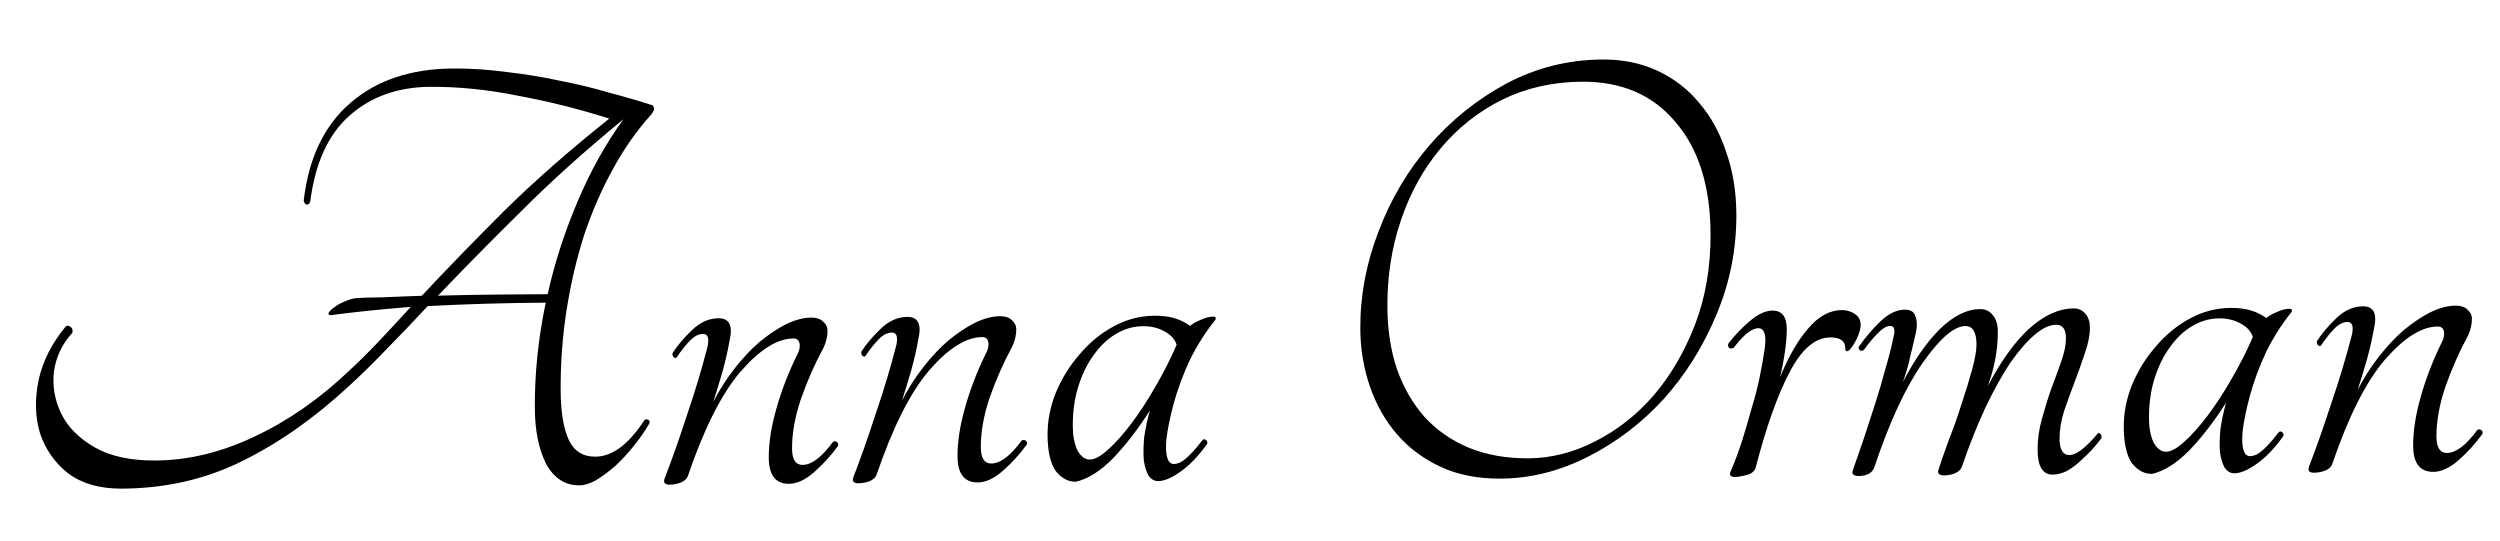<?xml version="1.0" encoding="UTF-8"?>
<svg xmlns="http://www.w3.org/2000/svg" width="185" height="40" viewBox="0 0 185 40" fill="none">
  <g clip-path="url(#clip0_33_194)">
    <path d="M48.295 7.794C48.36 7.857 48.392 7.953 48.393 8.081C48.394 8.177 48.315 8.322 48.156 8.515C47.109 9.674 46.175 11.009 45.353 12.519C44.532 13.997 43.824 15.618 43.229 17.383C42.666 19.147 42.231 21.006 41.925 22.96C41.619 24.915 41.474 26.916 41.489 28.964C41.5 30.5 41.701 31.698 42.091 32.559C42.481 33.389 43.14 33.8 44.068 33.793C45.316 33.784 46.525 32.879 47.696 31.079C47.792 31.014 47.888 31.013 47.984 31.077C48.081 31.14 48.097 31.236 48.034 31.364C47.718 31.911 47.338 32.457 46.894 33.005C46.482 33.52 46.038 34.003 45.561 34.454C45.084 34.874 44.606 35.229 44.129 35.521C43.682 35.78 43.267 35.911 42.883 35.914C41.827 35.922 41.008 35.399 40.424 34.348C39.872 33.264 39.59 31.89 39.578 30.226C39.559 27.666 39.828 25.056 40.385 22.396C38.881 22.407 37.393 22.433 35.922 22.476C34.482 22.518 33.058 22.577 31.651 22.651C30.603 23.779 29.587 24.842 28.602 25.841C27.649 26.84 26.712 27.759 25.79 28.598C23.247 30.952 20.62 32.795 17.91 34.127C15.231 35.459 12.276 36.136 9.044 36.16C7.412 36.172 6.082 35.797 5.052 35.037C4.054 34.244 3.359 33.257 2.966 32.076C2.606 30.894 2.564 29.599 2.842 28.189C3.152 26.746 3.83 25.397 4.877 24.142C4.972 24.077 5.084 24.092 5.213 24.187C5.342 24.25 5.391 24.394 5.36 24.618C4.598 25.456 4.141 26.419 3.989 27.508C3.869 28.597 4.053 29.636 4.54 30.624C5.027 31.613 5.849 32.439 7.006 33.102C8.163 33.766 9.669 34.091 11.525 34.078C13.957 34.06 16.401 33.466 18.856 32.296C21.344 31.126 23.684 29.493 25.877 27.397C26.576 26.752 27.291 26.043 28.022 25.27C28.784 24.464 29.578 23.61 30.403 22.708C28.196 22.884 26.214 23.091 24.455 23.327C24.295 23.297 24.263 23.217 24.358 23.088C24.453 22.959 24.596 22.83 24.787 22.701C25.01 22.539 25.249 22.41 25.504 22.312C25.791 22.182 26.062 22.1 26.318 22.066C26.702 22.031 27.326 22.011 28.19 22.004C29.086 21.966 30.093 21.926 31.213 21.886C33.023 19.953 35.04 17.874 37.264 15.65C39.52 13.426 42.127 11.135 45.086 8.777C42.937 8.089 40.709 7.529 38.402 7.098C36.126 6.634 33.933 6.41 31.821 6.425C29.421 6.443 27.426 7.161 25.836 8.581C24.278 9.968 23.318 12.087 22.954 14.938C22.892 15.098 22.796 15.163 22.668 15.132C22.572 15.101 22.507 15.005 22.474 14.846C22.835 11.707 23.985 9.298 25.925 7.62C27.865 5.942 30.387 5.092 33.491 5.069C34.803 5.06 36.132 5.146 37.477 5.328C38.822 5.479 40.136 5.693 41.418 5.972C42.7 6.218 43.918 6.514 45.072 6.857C46.259 7.169 47.333 7.481 48.295 7.794ZM40.525 21.771C41.051 19.431 41.787 17.153 42.731 14.938C43.675 12.691 44.812 10.651 46.142 8.817C43.343 11.11 40.831 13.368 38.608 15.592C36.383 17.785 34.319 19.88 32.413 21.878C33.949 21.834 35.469 21.807 36.973 21.796C38.477 21.785 39.66 21.777 40.525 21.771ZM61.633 32.706C61.728 32.641 61.825 32.64 61.921 32.703C62.017 32.767 62.05 32.862 62.019 32.991C61.48 33.731 60.877 34.391 60.209 34.972C59.573 35.52 58.967 35.797 58.391 35.801C57.399 35.808 56.899 35.172 56.889 33.892C56.882 32.804 57.065 31.603 57.439 30.288C57.814 28.941 58.332 27.593 58.994 26.244C59.12 26.02 59.183 25.795 59.181 25.571C59.178 25.219 59.017 25.044 58.697 25.047C57.513 25.055 56.207 25.881 54.779 27.523C53.383 29.165 52.09 31.735 50.899 35.232C50.837 35.424 50.662 35.585 50.375 35.715C50.087 35.813 49.816 35.864 49.56 35.865C49.208 35.868 49.079 35.725 49.172 35.436C49.706 34.056 50.255 32.5 50.819 30.768C51.414 29.036 51.93 27.32 52.365 25.621C52.489 25.012 52.375 24.709 52.023 24.711C51.703 24.713 51.384 24.876 51.066 25.198C50.748 25.52 50.416 25.939 50.067 26.453C50.004 26.518 49.924 26.502 49.827 26.407C49.762 26.312 49.745 26.216 49.777 26.119C50.125 25.573 50.601 25.009 51.205 24.429C51.808 23.849 52.462 23.556 53.166 23.551C53.966 23.545 54.242 24.087 53.994 25.177C53.871 25.882 53.701 26.635 53.483 27.437C53.264 28.206 53.03 28.976 52.779 29.746C53.221 28.878 53.743 28.059 54.345 27.286C54.948 26.514 55.567 25.853 56.203 25.305C56.871 24.756 57.524 24.319 58.162 23.994C58.831 23.67 59.454 23.505 60.03 23.501C60.414 23.498 60.703 23.592 60.896 23.783C61.121 23.973 61.235 24.196 61.237 24.452C61.24 24.868 61.147 25.285 60.958 25.702C60.295 26.923 59.728 28.207 59.258 29.555C58.82 30.87 58.604 32.087 58.613 33.208C58.618 34.007 58.877 34.406 59.389 34.402C60.061 34.397 60.809 33.831 61.633 32.706ZM75.601 32.604C75.697 32.539 75.793 32.539 75.889 32.602C75.986 32.665 76.019 32.761 75.987 32.889C75.449 33.629 74.846 34.289 74.178 34.87C73.542 35.419 72.936 35.696 72.36 35.7C71.368 35.707 70.867 35.071 70.858 33.791C70.85 32.703 71.033 31.501 71.408 30.186C71.782 28.84 72.3 27.492 72.962 26.143C73.089 25.918 73.151 25.694 73.15 25.47C73.147 25.118 72.986 24.943 72.666 24.945C71.482 24.954 70.176 25.779 68.748 27.422C67.351 29.064 66.058 31.633 64.868 35.13C64.805 35.322 64.63 35.484 64.343 35.614C64.056 35.712 63.784 35.762 63.528 35.764C63.176 35.766 63.047 35.623 63.141 35.335C63.675 33.955 64.224 32.399 64.787 30.666C65.382 28.934 65.898 27.218 66.334 25.519C66.457 24.91 66.343 24.607 65.991 24.61C65.671 24.612 65.352 24.774 65.035 25.097C64.717 25.419 64.384 25.837 64.036 26.352C63.972 26.416 63.892 26.401 63.795 26.306C63.731 26.21 63.714 26.114 63.745 26.018C64.093 25.471 64.569 24.908 65.173 24.328C65.777 23.747 66.431 23.454 67.135 23.449C67.935 23.444 68.211 23.985 67.963 25.075C67.84 25.78 67.669 26.534 67.451 27.335C67.233 28.105 66.998 28.874 66.748 29.644C67.189 28.777 67.711 27.957 68.314 27.185C68.916 26.412 69.535 25.752 70.171 25.203C70.84 24.654 71.492 24.218 72.13 23.893C72.8 23.568 73.422 23.404 73.999 23.399C74.382 23.397 74.671 23.491 74.865 23.681C75.09 23.872 75.204 24.095 75.205 24.351C75.208 24.767 75.115 25.183 74.927 25.601C74.263 26.822 73.697 28.106 73.226 29.453C72.788 30.768 72.573 31.986 72.581 33.106C72.587 33.906 72.846 34.304 73.358 34.3C74.03 34.295 74.778 33.73 75.601 32.604ZM88.994 32.555C89.058 32.49 89.138 32.49 89.234 32.553C89.331 32.616 89.363 32.712 89.332 32.84C88.667 33.773 88 34.466 87.331 34.919C86.695 35.371 86.152 35.599 85.704 35.603C85.416 35.605 85.175 35.462 84.981 35.176C84.819 34.889 84.704 34.506 84.637 34.026C84.601 33.515 84.613 32.955 84.672 32.346C84.764 31.705 84.903 31.048 85.09 30.375C84.236 31.725 83.332 32.9 82.38 33.899C81.427 34.866 80.503 35.449 79.608 35.647C79.032 35.651 78.534 35.383 78.115 34.842C77.726 34.269 77.528 33.39 77.519 32.206C77.512 31.15 77.712 30.109 78.121 29.082C78.561 28.022 79.146 27.074 79.876 26.237C80.606 25.367 81.449 24.673 82.405 24.154C83.361 23.635 84.367 23.372 85.423 23.364C85.999 23.36 86.496 23.421 86.913 23.546C87.329 23.671 87.715 23.86 88.069 24.113C88.26 23.952 88.515 23.806 88.834 23.676C89.184 23.513 89.504 23.431 89.792 23.429C89.952 23.427 90 23.507 89.938 23.668C89.208 24.569 88.575 25.566 88.039 26.657C87.535 27.749 87.143 28.808 86.862 29.834C86.582 30.86 86.396 31.774 86.306 32.574C86.248 33.343 86.316 33.87 86.51 34.157C86.671 34.38 86.959 34.394 87.374 34.199C87.788 33.971 88.328 33.424 88.994 32.555ZM80.653 34.007C81.004 34.005 81.451 33.761 81.991 33.278C82.564 32.761 83.151 32.101 83.753 31.297C84.355 30.492 84.941 29.592 85.509 28.596C86.11 27.567 86.63 26.54 87.071 25.512C86.94 25.097 86.633 24.764 86.152 24.511C85.702 24.258 85.173 24.134 84.565 24.139C83.861 24.144 83.19 24.341 82.553 24.729C81.948 25.086 81.407 25.602 80.932 26.277C80.457 26.921 80.079 27.691 79.797 28.589C79.516 29.488 79.379 30.48 79.387 31.569C79.392 32.273 79.508 32.864 79.736 33.342C79.995 33.788 80.3 34.01 80.653 34.007ZM118.566 4.403C120.07 4.392 121.433 4.67 122.653 5.237C123.873 5.805 124.903 6.597 125.742 7.615C126.613 8.633 127.278 9.844 127.736 11.249C128.226 12.621 128.477 14.139 128.49 15.803C128.509 18.427 128.015 20.927 127.008 23.302C126.033 25.645 124.736 27.719 123.117 29.523C121.498 31.294 119.636 32.716 117.532 33.787C115.428 34.859 113.272 35.402 111.064 35.418C109.368 35.431 107.878 35.138 106.593 34.539C105.309 33.94 104.231 33.132 103.359 32.114C102.488 31.097 101.823 29.917 101.366 28.577C100.908 27.236 100.674 25.83 100.663 24.358C100.645 21.926 101.092 19.523 102.003 17.148C102.913 14.741 104.178 12.604 105.796 10.736C107.415 8.868 109.308 7.35 111.475 6.183C113.675 5.015 116.039 4.421 118.566 4.403ZM113.117 33.916C114.781 33.903 116.41 33.492 118.004 32.68C119.63 31.868 121.078 30.738 122.347 29.288C123.617 27.807 124.644 26.055 125.429 24.034C126.214 21.98 126.598 19.721 126.58 17.257C126.555 13.737 125.687 10.992 123.976 9.02C122.298 7.016 119.986 6.025 117.042 6.046C114.898 6.062 112.934 6.508 111.148 7.385C109.394 8.262 107.883 9.457 106.614 10.97C105.345 12.483 104.366 14.251 103.676 16.272C102.987 18.293 102.651 20.455 102.667 22.759C102.68 24.423 102.915 25.941 103.373 27.314C103.863 28.687 104.543 29.866 105.414 30.851C106.317 31.837 107.411 32.597 108.695 33.132C110.011 33.666 111.485 33.927 113.117 33.916ZM132.221 24.32C132.224 24.8 132.18 25.361 132.089 26.001C131.998 26.642 131.874 27.283 131.719 27.924C132.348 26.384 133.043 25.178 133.805 24.309C134.566 23.407 135.395 22.953 136.291 22.947C136.643 22.944 136.964 23.038 137.253 23.228C137.543 23.418 137.688 23.689 137.691 24.041C137.693 24.297 137.599 24.633 137.41 25.051C137.221 25.436 137.031 25.726 136.841 25.919C136.65 26.048 136.553 26.001 136.552 25.777C136.548 25.233 136.178 24.964 135.442 24.969C134.322 24.977 133.32 25.832 132.436 27.535C131.552 29.205 130.721 31.532 129.943 34.513C129.881 34.834 129.659 35.043 129.275 35.142C128.924 35.241 128.621 35.291 128.365 35.293C128.013 35.295 127.931 35.12 128.121 34.767C128.404 34.092 128.671 33.37 128.921 32.601C129.171 31.799 129.405 30.997 129.624 30.195C129.874 29.394 130.076 28.608 130.23 27.839C130.385 27.07 130.508 26.365 130.599 25.724C130.72 24.763 130.557 24.285 130.109 24.288C129.853 24.29 129.55 24.436 129.2 24.726C128.882 25.017 128.58 25.355 128.295 25.741C128.168 25.806 128.056 25.807 127.959 25.743C127.862 25.648 127.846 25.536 127.909 25.408C128.384 24.796 128.908 24.248 129.481 23.764C130.085 23.248 130.643 22.988 131.155 22.984C131.859 22.979 132.214 23.424 132.221 24.32ZM152.882 25.034C152.877 24.362 152.634 24.028 152.154 24.032C151.674 24.035 151.148 24.279 150.576 24.763C150.003 25.247 149.4 25.94 148.767 26.84C148.165 27.741 147.549 28.849 146.919 30.166C146.32 31.45 145.739 32.91 145.175 34.547C145.112 34.739 144.937 34.9 144.65 35.03C144.395 35.128 144.139 35.178 143.883 35.18C143.499 35.183 143.354 35.04 143.448 34.751C143.636 34.174 143.887 33.452 144.2 32.586C144.546 31.719 144.86 30.837 145.141 29.939C145.454 29.008 145.72 28.142 145.938 27.341C146.156 26.539 146.264 25.914 146.261 25.466C146.254 24.57 145.979 24.124 145.435 24.128C144.603 24.134 143.553 25.038 142.287 26.839C141.02 28.641 139.822 31.225 138.695 34.594C138.632 34.786 138.489 34.947 138.266 35.077C138.043 35.174 137.803 35.224 137.547 35.226C137.387 35.227 137.259 35.196 137.163 35.133C137.066 35.069 137.049 34.958 137.112 34.797C137.363 34.091 137.629 33.321 137.911 32.487C138.193 31.621 138.475 30.755 138.757 29.889C139.038 29.023 139.288 28.173 139.506 27.34C139.756 26.506 139.958 25.72 140.113 24.983C140.269 24.406 140.187 24.119 139.867 24.121C139.611 24.123 139.308 24.301 138.959 24.655C138.609 25.01 138.26 25.429 137.912 25.911C137.816 25.976 137.72 25.977 137.624 25.913C137.527 25.818 137.51 25.722 137.574 25.626C138.049 24.95 138.572 24.338 139.144 23.79C139.748 23.21 140.354 22.917 140.962 22.913C141.378 22.91 141.635 23.068 141.733 23.387C141.864 23.706 141.883 24.09 141.79 24.539C141.635 25.244 141.48 25.901 141.324 26.51C141.2 27.087 141.029 27.68 140.809 28.29C141.629 26.684 142.532 25.381 143.517 24.382C144.533 23.383 145.538 22.88 146.53 22.872C146.914 22.87 147.219 23.011 147.445 23.298C147.703 23.584 147.834 23.983 147.838 24.495C147.843 25.167 147.783 25.839 147.66 26.512C147.537 27.185 147.35 27.875 147.099 28.58C148.046 26.75 149.06 25.334 150.141 24.334C151.253 23.334 152.354 22.83 153.442 22.822C153.794 22.82 154.083 22.945 154.308 23.2C154.534 23.454 154.649 23.789 154.652 24.205C154.656 24.781 154.533 25.422 154.282 26.128C154.063 26.802 153.812 27.508 153.529 28.246C153.246 28.984 152.98 29.722 152.729 30.46C152.51 31.165 152.403 31.838 152.408 32.478C152.414 33.278 152.656 33.676 153.136 33.673C153.648 33.669 154.349 33.136 155.237 32.073C155.3 32.009 155.365 32.025 155.429 32.12C155.526 32.215 155.543 32.327 155.48 32.456C155.29 32.713 155.052 33.003 154.766 33.325C154.48 33.615 154.178 33.905 153.86 34.195C153.574 34.453 153.256 34.68 152.905 34.874C152.554 35.037 152.219 35.119 151.899 35.122C151.163 35.127 150.791 34.522 150.782 33.306C150.776 32.538 150.883 31.769 151.101 30.999C151.319 30.198 151.554 29.444 151.805 28.738C152.087 28 152.338 27.31 152.558 26.669C152.777 26.027 152.885 25.482 152.882 25.034ZM168.633 31.976C168.696 31.912 168.776 31.911 168.873 31.974C168.969 32.038 169.002 32.133 168.971 32.262C168.305 33.194 167.639 33.887 166.97 34.34C166.333 34.793 165.791 35.021 165.343 35.024C165.055 35.026 164.814 34.884 164.62 34.597C164.458 34.31 164.343 33.927 164.275 33.448C164.24 32.936 164.251 32.376 164.311 31.767C164.402 31.127 164.542 30.47 164.729 29.796C163.874 31.147 162.971 32.321 162.018 33.32C161.065 34.287 160.141 34.87 159.247 35.068C158.671 35.072 158.173 34.804 157.753 34.263C157.365 33.69 157.166 32.811 157.158 31.627C157.15 30.571 157.351 29.53 157.759 28.503C158.199 27.444 158.785 26.495 159.515 25.658C160.244 24.789 161.087 24.095 162.043 23.576C163 23.057 164.006 22.793 165.062 22.786C165.638 22.782 166.134 22.842 166.551 22.967C166.968 23.092 167.353 23.281 167.707 23.535C167.898 23.373 168.153 23.227 168.472 23.097C168.823 22.934 169.142 22.852 169.43 22.85C169.59 22.849 169.639 22.928 169.576 23.089C168.847 23.99 168.214 24.987 167.678 26.079C167.174 27.171 166.781 28.229 166.501 29.256C166.22 30.282 166.035 31.195 165.945 31.996C165.886 32.764 165.954 33.292 166.148 33.578C166.31 33.801 166.598 33.815 167.013 33.62C167.427 33.393 167.967 32.845 168.633 31.976ZM160.291 33.429C160.643 33.426 161.089 33.183 161.63 32.699C162.202 32.183 162.789 31.523 163.391 30.718C163.994 29.914 164.579 29.013 165.148 28.017C165.748 26.989 166.269 25.961 166.709 24.934C166.578 24.519 166.272 24.185 165.79 23.933C165.34 23.68 164.811 23.556 164.203 23.56C163.499 23.565 162.829 23.762 162.192 24.151C161.586 24.507 161.046 25.023 160.571 25.698C160.095 26.342 159.717 27.113 159.436 28.011C159.154 28.909 159.017 29.902 159.025 30.99C159.03 31.694 159.147 32.285 159.374 32.763C159.633 33.209 159.939 33.431 160.291 33.429ZM183.317 31.821C183.413 31.757 183.509 31.756 183.605 31.819C183.702 31.883 183.734 31.978 183.703 32.107C183.165 32.846 182.562 33.507 181.894 34.088C181.258 34.636 180.652 34.913 180.076 34.917C179.084 34.924 178.583 34.288 178.574 33.008C178.566 31.92 178.749 30.718 179.124 29.404C179.498 28.057 180.016 26.709 180.678 25.36C180.805 25.135 180.867 24.911 180.865 24.687C180.863 24.335 180.702 24.16 180.382 24.163C179.198 24.171 177.892 24.997 176.463 26.639C175.067 28.281 173.774 30.851 172.583 34.347C172.521 34.54 172.346 34.701 172.059 34.831C171.772 34.929 171.5 34.979 171.244 34.981C170.892 34.984 170.763 34.841 170.857 34.552C171.391 33.172 171.939 31.616 172.503 29.884C173.098 28.151 173.614 26.436 174.05 24.736C174.173 24.128 174.059 23.824 173.707 23.827C173.387 23.829 173.068 23.992 172.75 24.314C172.433 24.636 172.1 25.055 171.752 25.569C171.688 25.634 171.608 25.618 171.511 25.523C171.447 25.427 171.43 25.332 171.461 25.235C171.809 24.689 172.285 24.125 172.889 23.545C173.493 22.965 174.147 22.672 174.851 22.667C175.651 22.661 175.926 23.203 175.678 24.293C175.556 24.998 175.385 25.751 175.167 26.552C174.948 27.322 174.714 28.092 174.464 28.862C174.905 27.994 175.427 27.175 176.03 26.402C176.632 25.63 177.251 24.969 177.887 24.421C178.555 23.872 179.208 23.435 179.846 23.11C180.516 22.785 181.138 22.621 181.714 22.617C182.098 22.614 182.387 22.708 182.58 22.898C182.806 23.089 182.919 23.312 182.921 23.568C182.924 23.984 182.831 24.401 182.642 24.818C181.979 26.039 181.413 27.323 180.942 28.671C180.504 29.986 180.289 31.203 180.297 32.323C180.303 33.123 180.562 33.521 181.074 33.518C181.746 33.513 182.493 32.947 183.317 31.821Z" fill="black"></path>
  </g>
  <defs>
    <clipPath id="clip0_33_194">
      <rect width="185" height="40" fill="white"></rect>
    </clipPath>
  </defs>
</svg>
